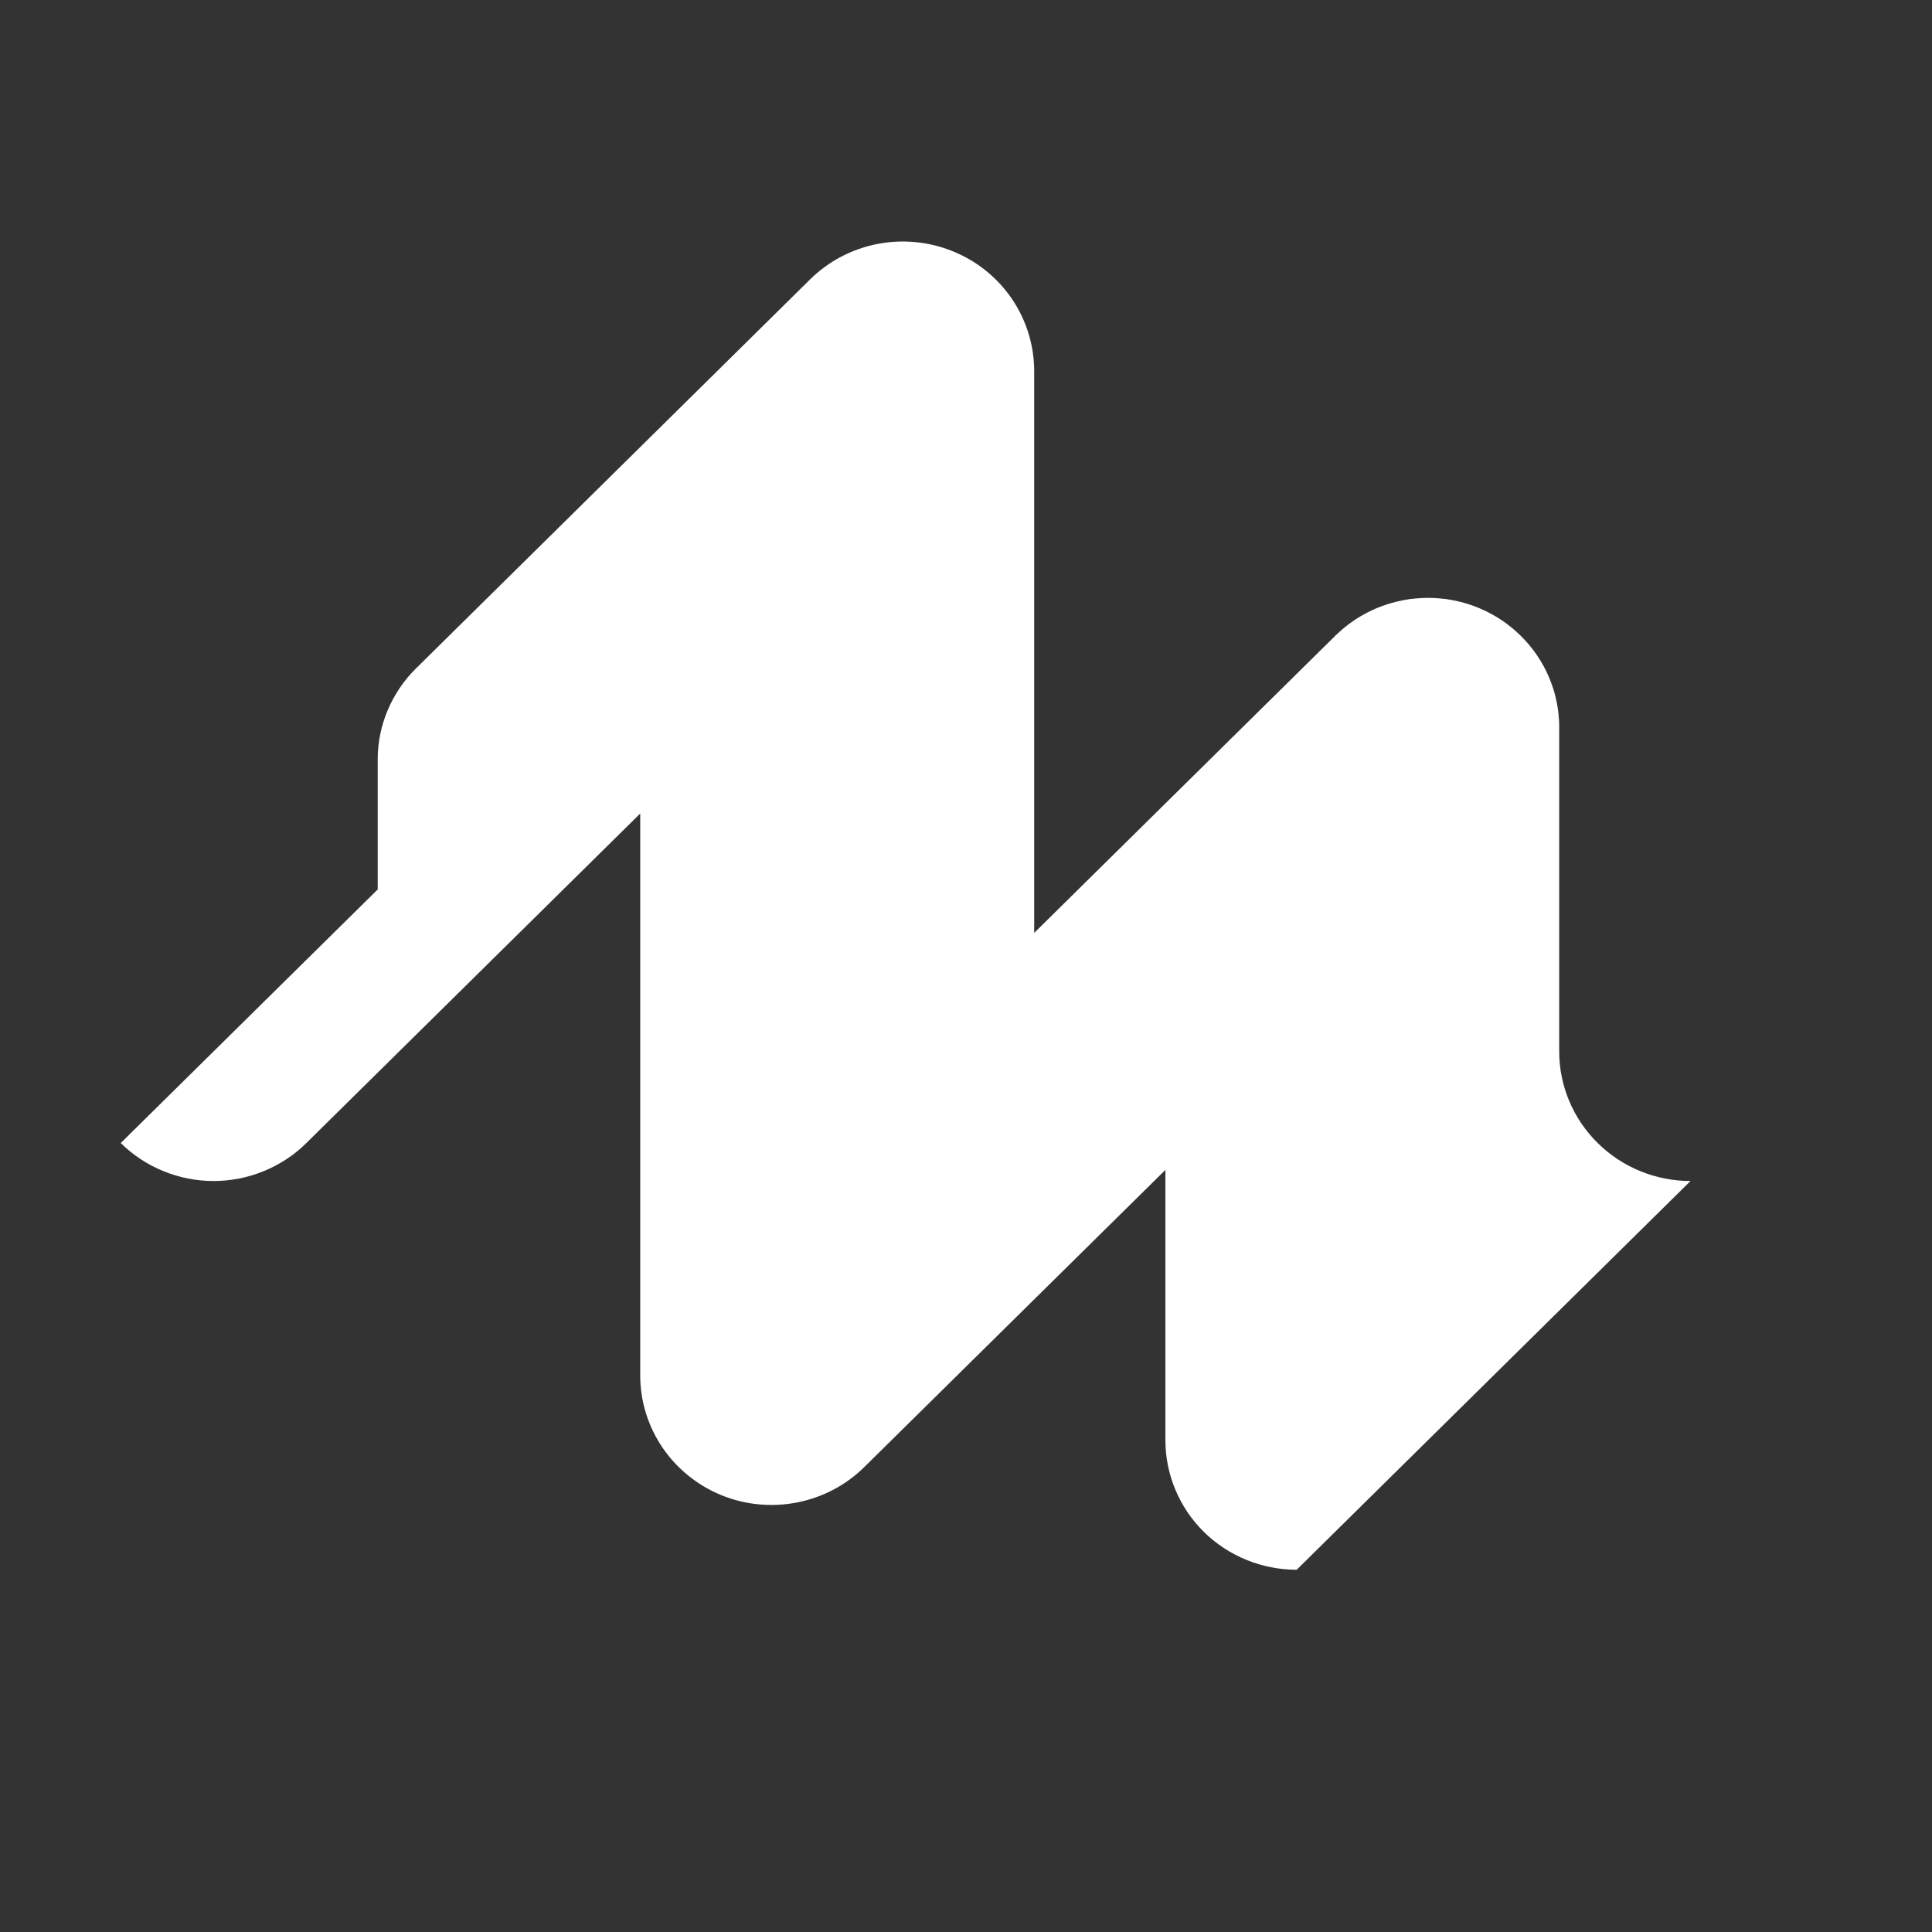 <svg width="24" height="24" viewBox="0 0 24 24" fill="none" xmlns="http://www.w3.org/2000/svg">
<rect x="0" y="0" width="24" height="24" fill="#333333" stroke="none"/>
<path d="M19.369 13.061V9.037C19.369 9.01 19.369 8.983 19.367 8.957C19.367 8.944 19.365 8.932 19.364 8.92C19.363 8.906 19.363 8.892 19.361 8.879C19.36 8.863 19.358 8.847 19.356 8.832C19.354 8.821 19.353 8.811 19.352 8.801C19.349 8.784 19.346 8.767 19.343 8.75C19.341 8.742 19.34 8.732 19.338 8.724C19.335 8.707 19.331 8.69 19.327 8.673C19.325 8.664 19.323 8.656 19.321 8.647C19.317 8.631 19.312 8.614 19.308 8.598C19.305 8.589 19.302 8.58 19.3 8.571C19.295 8.556 19.29 8.541 19.285 8.526C19.281 8.516 19.278 8.505 19.274 8.495C19.27 8.482 19.264 8.468 19.259 8.455C19.255 8.444 19.25 8.432 19.245 8.421C19.24 8.409 19.235 8.397 19.23 8.386C19.224 8.373 19.218 8.36 19.212 8.347C19.208 8.338 19.203 8.328 19.198 8.318C19.191 8.304 19.183 8.29 19.176 8.276C19.171 8.268 19.166 8.259 19.162 8.251C19.154 8.236 19.145 8.222 19.136 8.207C19.132 8.2 19.127 8.192 19.122 8.185C19.113 8.17 19.103 8.155 19.094 8.141C19.088 8.134 19.083 8.126 19.078 8.119C19.068 8.105 19.058 8.091 19.048 8.077C19.042 8.069 19.035 8.061 19.029 8.053C19.019 8.041 19.009 8.028 18.999 8.016C18.99 8.005 18.981 7.995 18.972 7.984C18.964 7.975 18.956 7.965 18.947 7.956C18.911 7.917 18.873 7.879 18.833 7.844C18.824 7.835 18.814 7.827 18.805 7.819C18.794 7.81 18.784 7.801 18.773 7.792C18.76 7.782 18.748 7.773 18.735 7.763C18.727 7.757 18.719 7.75 18.711 7.744C18.697 7.734 18.683 7.724 18.669 7.714C18.661 7.709 18.654 7.704 18.646 7.699C18.631 7.689 18.617 7.68 18.602 7.671C18.594 7.666 18.587 7.661 18.579 7.657C18.564 7.648 18.549 7.64 18.535 7.632C18.526 7.627 18.518 7.622 18.509 7.618C18.495 7.61 18.481 7.603 18.467 7.596C18.457 7.591 18.447 7.587 18.437 7.582C18.424 7.576 18.411 7.57 18.398 7.564C18.387 7.559 18.375 7.554 18.363 7.549C18.352 7.545 18.34 7.54 18.328 7.536C18.315 7.53 18.301 7.525 18.288 7.521C18.277 7.517 18.267 7.514 18.256 7.51C18.241 7.505 18.226 7.5 18.211 7.496C18.202 7.493 18.192 7.49 18.183 7.488C18.167 7.483 18.15 7.479 18.134 7.475C18.125 7.473 18.116 7.471 18.108 7.469C18.09 7.465 18.073 7.461 18.056 7.458C18.047 7.456 18.038 7.454 18.029 7.453C18.012 7.45 17.995 7.447 17.978 7.444C17.968 7.443 17.957 7.442 17.947 7.44C17.931 7.438 17.915 7.436 17.899 7.435C17.885 7.433 17.871 7.433 17.857 7.432C17.845 7.431 17.832 7.43 17.82 7.429C17.766 7.426 17.712 7.426 17.659 7.429C17.646 7.43 17.634 7.431 17.621 7.432C17.607 7.433 17.593 7.433 17.579 7.435C17.563 7.436 17.547 7.438 17.532 7.44C17.521 7.442 17.511 7.443 17.5 7.444C17.483 7.447 17.466 7.45 17.449 7.453C17.44 7.454 17.431 7.456 17.422 7.458C17.405 7.461 17.388 7.465 17.371 7.469C17.362 7.471 17.353 7.473 17.345 7.475C17.328 7.479 17.312 7.483 17.295 7.488C17.286 7.49 17.277 7.493 17.267 7.496C17.252 7.5 17.237 7.505 17.222 7.51C17.212 7.514 17.201 7.517 17.191 7.521C17.177 7.525 17.164 7.53 17.15 7.536C17.139 7.54 17.127 7.545 17.115 7.549C17.103 7.554 17.092 7.559 17.08 7.564C17.067 7.57 17.054 7.576 17.041 7.582C17.031 7.587 17.021 7.591 17.012 7.596C16.997 7.603 16.983 7.61 16.969 7.618C16.96 7.622 16.952 7.627 16.944 7.632C16.929 7.64 16.914 7.648 16.899 7.657C16.891 7.661 16.884 7.666 16.877 7.671C16.861 7.68 16.846 7.689 16.832 7.699C16.824 7.704 16.817 7.709 16.81 7.714C16.796 7.724 16.781 7.734 16.767 7.744C16.759 7.75 16.751 7.756 16.743 7.763C16.73 7.772 16.717 7.782 16.705 7.792C16.694 7.801 16.684 7.81 16.674 7.819C16.663 7.828 16.654 7.835 16.645 7.844C16.625 7.861 16.606 7.879 16.587 7.897L16.586 7.899L12.847 11.589V4.61C12.847 4.291 12.751 3.98 12.572 3.715C12.393 3.451 12.138 3.244 11.84 3.123C11.542 3.001 11.214 2.969 10.898 3.031C10.581 3.093 10.291 3.246 10.063 3.471L5.17 8.301C5.018 8.45 4.898 8.628 4.816 8.823C4.733 9.019 4.691 9.229 4.692 9.441V11.049L1.5 14.199C1.651 14.349 1.831 14.467 2.029 14.548C2.227 14.629 2.439 14.671 2.653 14.671C2.867 14.671 3.079 14.629 3.277 14.548C3.475 14.467 3.655 14.349 3.806 14.199L7.953 10.106V17.085C7.953 17.404 8.049 17.715 8.228 17.98C8.407 18.244 8.662 18.451 8.96 18.573C9.258 18.695 9.586 18.726 9.902 18.664C10.219 18.602 10.509 18.449 10.737 18.224L14.477 14.533V17.89C14.477 18.317 14.649 18.727 14.954 19.029C15.26 19.33 15.675 19.5 16.108 19.5L21 14.671C20.567 14.671 20.153 14.501 19.847 14.199C19.541 13.897 19.369 13.488 19.369 13.061Z" fill="white"/>
</svg>

